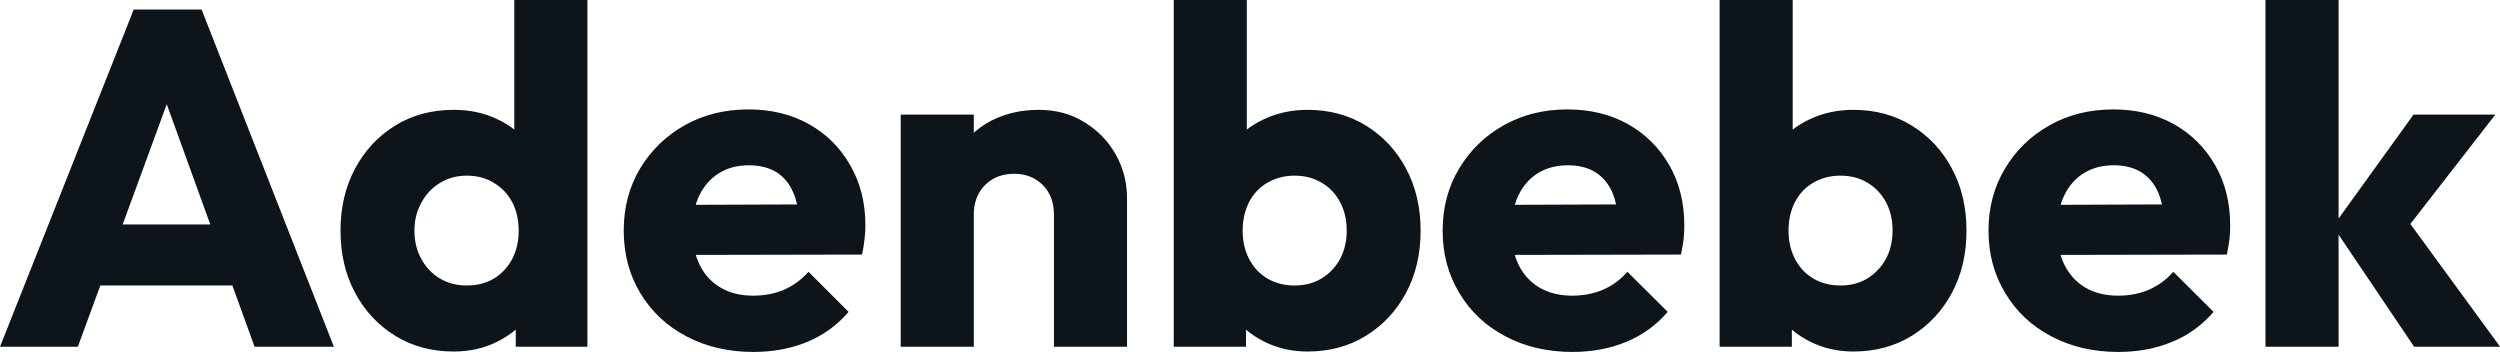 <svg fill="#0d141a" viewBox="0 0 120.405 16.951" height="100%" width="100%" xmlns="http://www.w3.org/2000/svg"><path preserveAspectRatio="none" d="M3.75 16.70L0 16.70L6.44 0.46L9.71 0.46L16.08 16.70L12.26 16.70L7.38 3.22L8.69 3.22L3.75 16.70ZM12.51 13.75L3.66 13.75L3.66 10.81L12.51 10.81L12.51 13.75ZM21.85 16.93L21.85 16.93Q20.26 16.93 19.03 16.17Q17.80 15.41 17.10 14.10Q16.40 12.79 16.40 11.11L16.40 11.11Q16.40 9.43 17.10 8.12Q17.80 6.81 19.03 6.05Q20.26 5.29 21.85 5.29L21.85 5.29Q23 5.29 23.93 5.73Q24.86 6.16 25.47 6.93Q26.08 7.71 26.15 8.69L26.15 8.69L26.15 13.41Q26.08 14.40 25.48 15.19Q24.89 15.99 23.94 16.46Q23 16.93 21.85 16.93ZM22.47 13.75L22.47 13.75Q23.23 13.75 23.78 13.42Q24.33 13.09 24.66 12.49Q24.98 11.89 24.98 11.11L24.98 11.11Q24.98 10.33 24.67 9.74Q24.36 9.15 23.79 8.81Q23.23 8.46 22.49 8.46L22.49 8.46Q21.76 8.46 21.19 8.81Q20.63 9.15 20.30 9.75Q19.96 10.35 19.96 11.11L19.96 11.11Q19.96 11.87 20.29 12.47Q20.61 13.06 21.18 13.41Q21.76 13.75 22.47 13.75ZM28.29 0L28.29 16.70L24.84 16.70L24.84 13.69L25.37 10.97L24.77 8.26L24.77 0L28.29 0ZM36.29 16.95L36.29 16.95Q34.48 16.95 33.06 16.20Q31.65 15.46 30.84 14.12Q30.04 12.79 30.04 11.11L30.04 11.11Q30.04 9.43 30.83 8.11Q31.63 6.79 32.98 6.03Q34.34 5.27 36.04 5.27L36.04 5.27Q37.70 5.27 38.96 5.98Q40.23 6.69 40.95 7.96Q41.68 9.22 41.68 10.86L41.68 10.86Q41.68 11.16 41.64 11.49Q41.61 11.82 41.52 12.26L41.52 12.26L31.88 12.28L31.88 9.87L40.02 9.84L38.50 10.86Q38.48 9.89 38.20 9.26Q37.93 8.63 37.39 8.29Q36.85 7.96 36.06 7.96L36.06 7.96Q35.24 7.96 34.63 8.34Q34.02 8.72 33.68 9.41Q33.35 10.10 33.35 11.09L33.35 11.09Q33.35 12.07 33.71 12.78Q34.06 13.48 34.72 13.86Q35.37 14.24 36.27 14.24L36.27 14.24Q37.10 14.24 37.77 13.95Q38.43 13.66 38.94 13.09L38.94 13.09L40.87 15.02Q40.04 15.99 38.87 16.47Q37.70 16.95 36.29 16.95ZM54.28 16.70L50.76 16.70L50.76 10.33Q50.76 9.45 50.22 8.91Q49.68 8.37 48.85 8.37L48.85 8.37Q48.28 8.37 47.84 8.61Q47.40 8.86 47.15 9.30Q46.90 9.75 46.90 10.33L46.90 10.33L45.54 9.66Q45.54 8.35 46.12 7.36Q46.69 6.37 47.71 5.83Q48.74 5.29 50.03 5.29L50.03 5.29Q51.27 5.29 52.22 5.88Q53.18 6.46 53.73 7.43Q54.28 8.40 54.28 9.55L54.28 9.55L54.28 16.70ZM46.90 16.70L43.38 16.70L43.38 5.52L46.90 5.52L46.90 16.70ZM62.97 16.93L62.97 16.93Q61.85 16.93 60.90 16.46Q59.96 15.99 59.36 15.19Q58.77 14.40 58.67 13.41L58.67 13.41L58.67 8.69Q58.77 7.71 59.36 6.93Q59.96 6.16 60.90 5.73Q61.85 5.29 62.97 5.29L62.97 5.29Q64.56 5.29 65.79 6.05Q67.02 6.81 67.72 8.12Q68.42 9.43 68.42 11.11L68.42 11.11Q68.42 12.79 67.72 14.10Q67.02 15.41 65.79 16.17Q64.56 16.93 62.97 16.93ZM60.01 16.70L56.53 16.70L56.53 0L60.05 0L60.05 8.26L59.48 10.97L60.01 13.69L60.01 16.70ZM62.35 13.75L62.35 13.75Q63.09 13.75 63.65 13.41Q64.22 13.06 64.54 12.47Q64.86 11.87 64.86 11.11L64.86 11.11Q64.86 10.33 64.54 9.73Q64.22 9.13 63.65 8.80Q63.09 8.46 62.35 8.46L62.35 8.46Q61.62 8.46 61.04 8.80Q60.47 9.13 60.16 9.73Q59.85 10.33 59.85 11.11L59.85 11.11Q59.85 11.89 60.17 12.49Q60.49 13.09 61.05 13.42Q61.62 13.75 62.35 13.75ZM75.74 16.95L75.74 16.95Q73.92 16.95 72.51 16.20Q71.09 15.46 70.29 14.12Q69.48 12.79 69.48 11.11L69.48 11.11Q69.48 9.43 70.28 8.11Q71.07 6.79 72.43 6.03Q73.78 5.27 75.49 5.27L75.49 5.27Q77.14 5.27 78.41 5.98Q79.67 6.69 80.40 7.96Q81.12 9.22 81.12 10.86L81.12 10.86Q81.12 11.16 81.09 11.49Q81.05 11.82 80.96 12.26L80.96 12.26L71.32 12.28L71.32 9.87L79.47 9.84L77.95 10.86Q77.92 9.89 77.65 9.26Q77.37 8.63 76.83 8.29Q76.29 7.96 75.51 7.96L75.51 7.96Q74.68 7.96 74.07 8.34Q73.46 8.72 73.13 9.41Q72.80 10.10 72.80 11.09L72.80 11.09Q72.80 12.07 73.15 12.78Q73.51 13.48 74.16 13.86Q74.82 14.24 75.72 14.24L75.72 14.24Q76.54 14.24 77.21 13.95Q77.88 13.66 78.38 13.09L78.38 13.09L80.32 15.02Q79.49 15.99 78.31 16.47Q77.14 16.95 75.74 16.95ZM89.26 16.93L89.26 16.93Q88.14 16.93 87.19 16.46Q86.25 15.99 85.65 15.19Q85.05 14.40 84.96 13.41L84.96 13.41L84.96 8.69Q85.05 7.71 85.65 6.93Q86.25 6.16 87.19 5.73Q88.14 5.29 89.26 5.29L89.26 5.29Q90.85 5.29 92.08 6.05Q93.31 6.81 94.01 8.12Q94.71 9.43 94.71 11.11L94.71 11.11Q94.71 12.79 94.01 14.10Q93.31 15.41 92.08 16.17Q90.85 16.93 89.26 16.93ZM86.30 16.70L82.82 16.70L82.82 0L86.34 0L86.34 8.26L85.77 10.97L86.30 13.69L86.30 16.70ZM88.64 13.75L88.64 13.75Q89.38 13.75 89.94 13.41Q90.50 13.06 90.83 12.47Q91.15 11.87 91.15 11.11L91.15 11.11Q91.15 10.33 90.83 9.73Q90.50 9.13 89.94 8.80Q89.38 8.46 88.64 8.46L88.64 8.46Q87.91 8.46 87.33 8.80Q86.76 9.13 86.45 9.73Q86.14 10.33 86.14 11.11L86.14 11.11Q86.14 11.89 86.46 12.49Q86.78 13.09 87.34 13.42Q87.91 13.75 88.64 13.75ZM102.03 16.95L102.03 16.95Q100.21 16.95 98.80 16.20Q97.38 15.46 96.58 14.12Q95.77 12.79 95.77 11.11L95.77 11.11Q95.77 9.43 96.57 8.11Q97.36 6.79 98.72 6.03Q100.07 5.27 101.78 5.27L101.78 5.27Q103.43 5.27 104.70 5.98Q105.96 6.69 106.69 7.96Q107.41 9.22 107.41 10.86L107.41 10.86Q107.41 11.16 107.38 11.49Q107.34 11.82 107.25 12.26L107.25 12.26L97.61 12.28L97.61 9.87L105.75 9.84L104.24 10.86Q104.21 9.89 103.94 9.26Q103.66 8.63 103.12 8.29Q102.58 7.96 101.80 7.96L101.80 7.96Q100.97 7.96 100.36 8.34Q99.75 8.72 99.42 9.41Q99.08 10.10 99.08 11.09L99.08 11.09Q99.08 12.07 99.44 12.78Q99.80 13.48 100.45 13.86Q101.11 14.24 102.01 14.24L102.01 14.24Q102.83 14.24 103.50 13.95Q104.17 13.66 104.67 13.09L104.67 13.09L106.61 15.02Q105.78 15.99 104.60 16.47Q103.43 16.95 102.03 16.95ZM120.41 16.70L116.27 16.70L112.36 10.90L116.24 5.52L120.18 5.52L115.48 11.57L115.60 10.12L120.41 16.70ZM112.63 16.70L109.11 16.70L109.11 0L112.63 0L112.63 16.70Z"></path></svg>